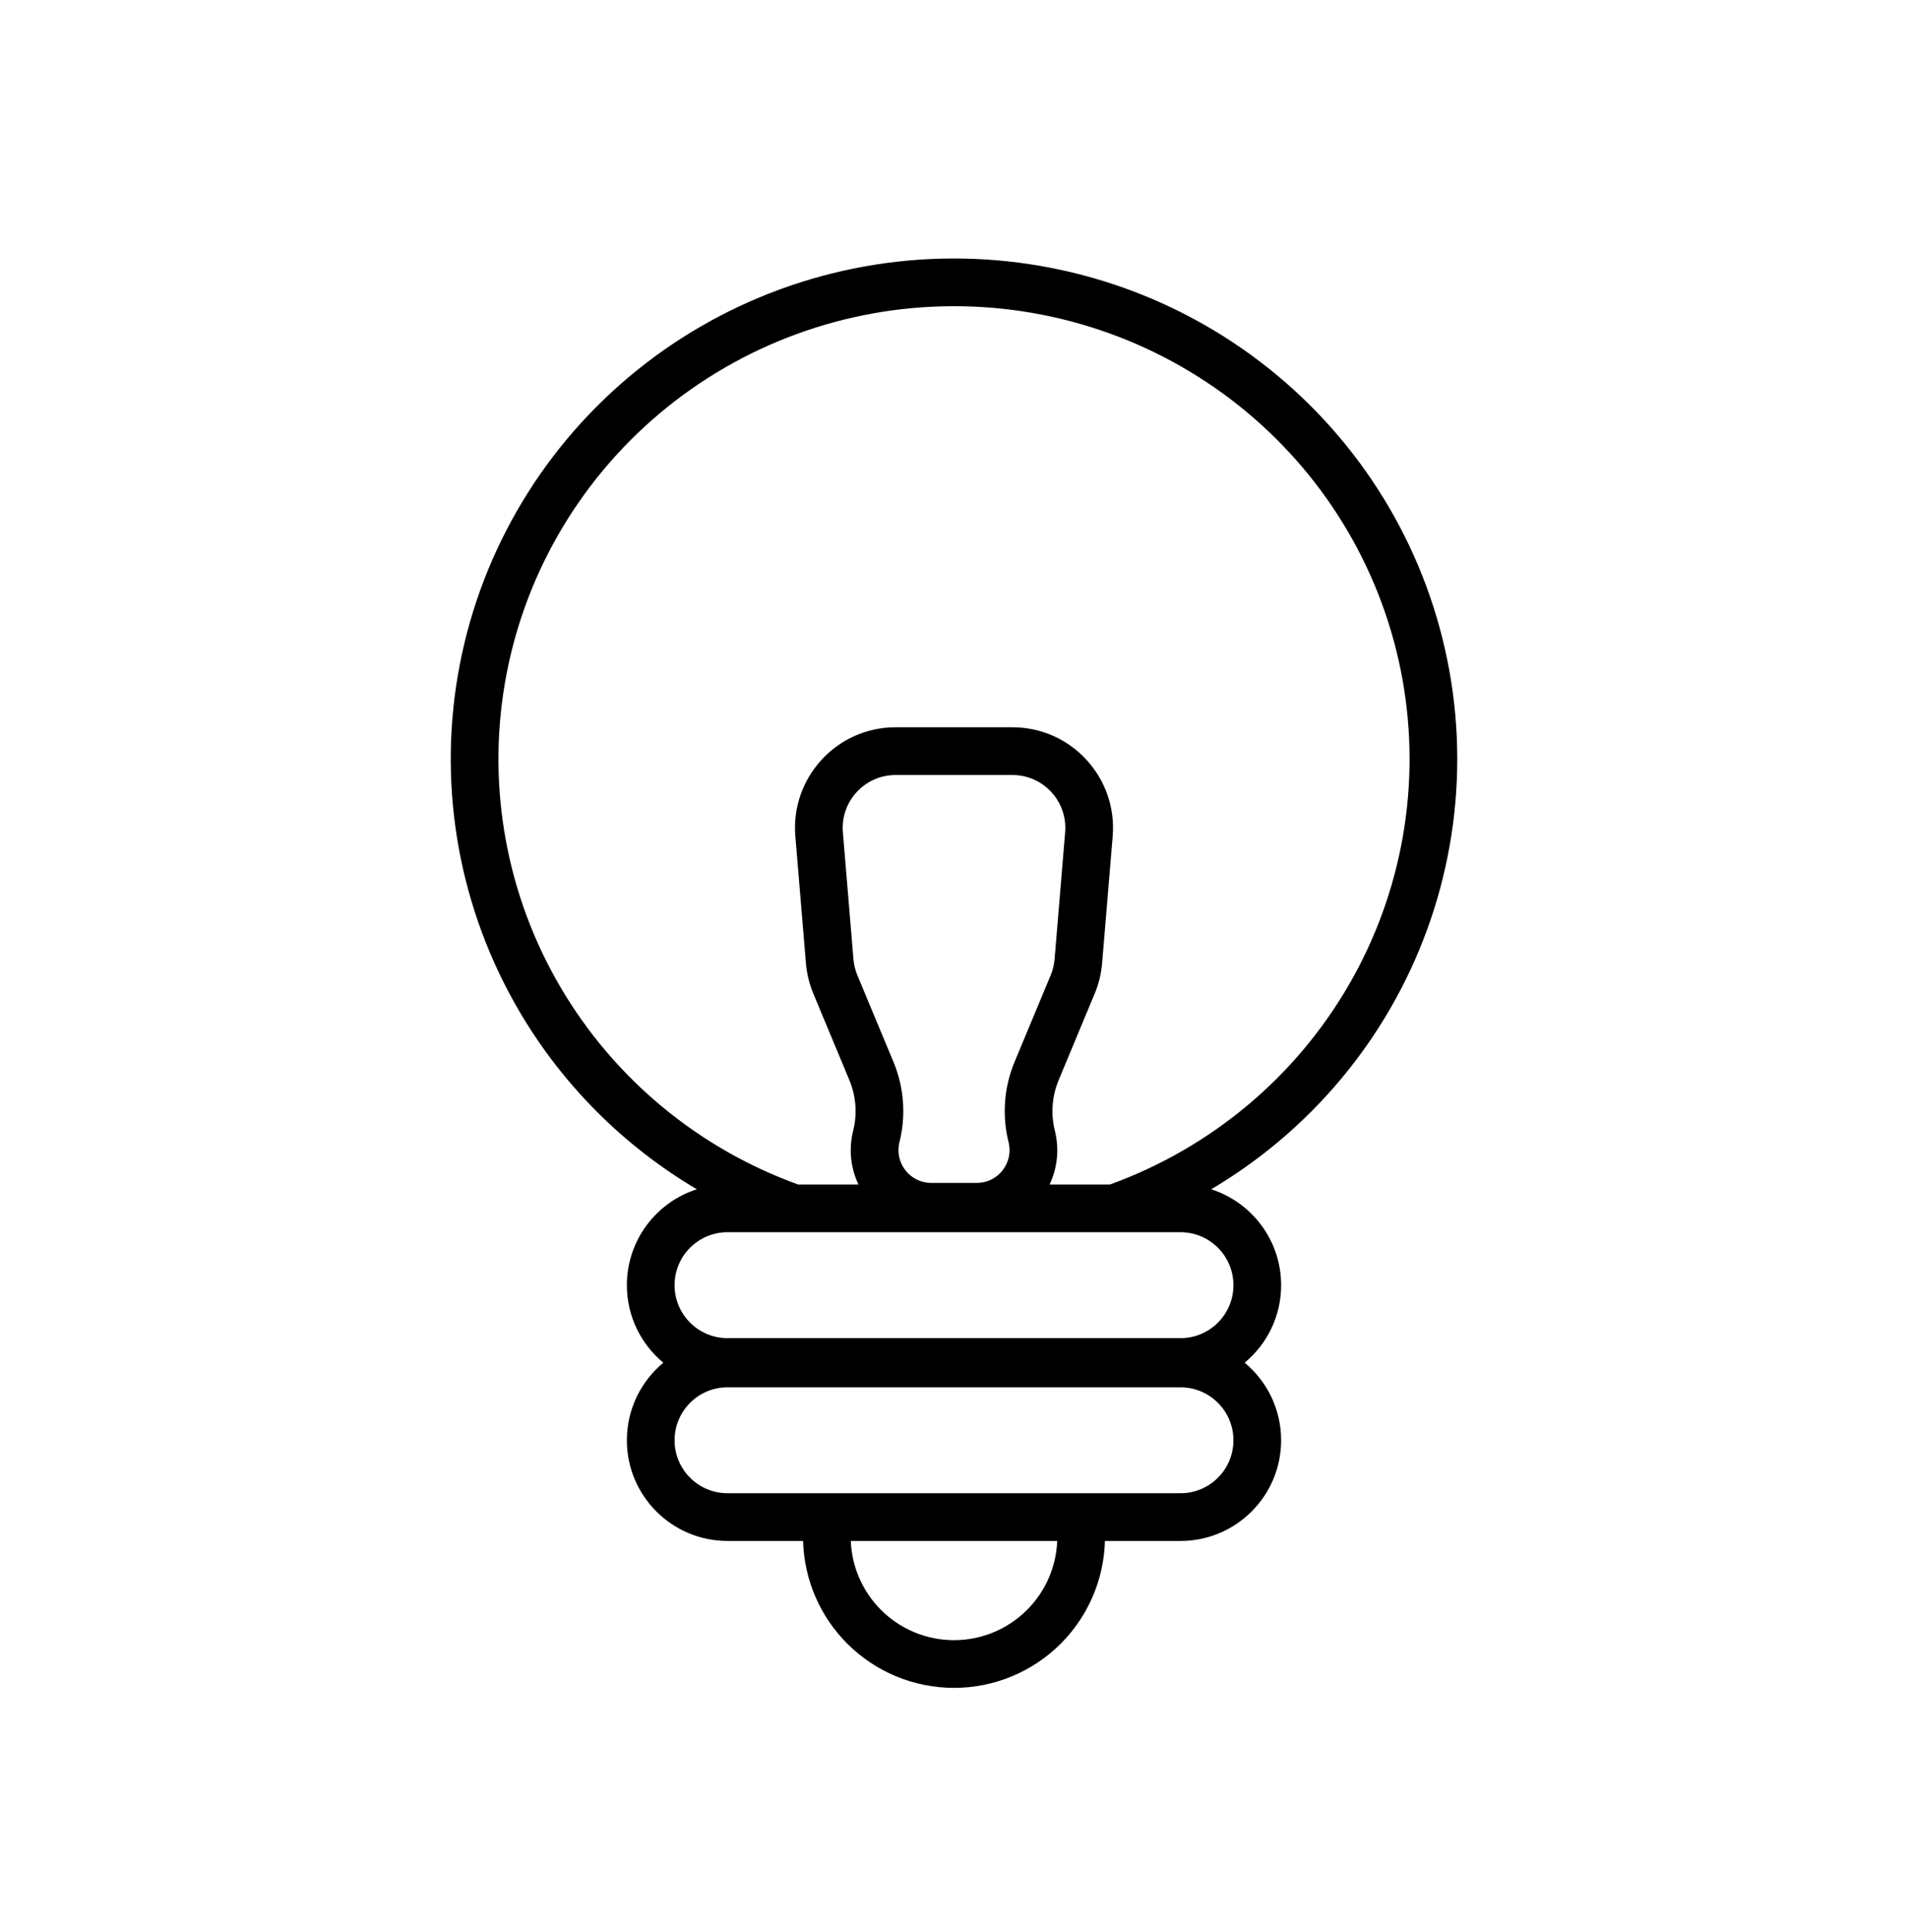 <svg width="80" height="81" viewBox="0 0 80 81" fill="none" xmlns="http://www.w3.org/2000/svg">
<path fill-rule="evenodd" clip-rule="evenodd" d="M50.783 49.856C53.875 48.028 56.466 45.432 58.283 42.295C60.763 38.015 61.645 33.002 60.774 28.14C59.903 23.277 57.335 18.875 53.521 15.71C49.708 12.545 44.894 10.819 39.926 10.836C34.959 10.853 30.157 12.613 26.366 15.804C22.575 18.996 20.038 23.415 19.201 28.284C18.364 33.153 19.281 38.159 21.791 42.422C23.605 45.504 26.168 48.054 29.217 49.856C27.516 50.4 26.284 51.995 26.284 53.877C26.284 55.184 26.879 56.353 27.813 57.127C26.879 57.902 26.284 59.071 26.284 60.378C26.284 62.709 28.174 64.599 30.505 64.599H33.672C33.716 66.216 34.377 67.757 35.524 68.904C36.711 70.091 38.321 70.758 40 70.758C41.679 70.758 43.289 70.091 44.477 68.904C45.623 67.757 46.285 66.216 46.328 64.599H49.495C51.826 64.599 53.716 62.709 53.716 60.378C53.716 59.071 53.121 57.902 52.187 57.127C53.121 56.353 53.716 55.184 53.716 53.877C53.716 51.995 52.484 50.401 50.783 49.856ZM52.244 17.249C48.792 14.384 44.433 12.82 39.933 12.836C35.434 12.852 31.086 14.445 27.654 17.334C24.223 20.223 21.928 24.221 21.172 28.623C20.415 33.025 21.244 37.552 23.514 41.407C25.762 45.224 29.28 48.142 33.463 49.656H35.994C35.675 48.983 35.574 48.195 35.773 47.398C35.949 46.694 35.893 45.952 35.614 45.283L34.101 41.651C33.932 41.245 33.828 40.816 33.791 40.378L33.348 35.059C33.143 32.599 35.084 30.488 37.553 30.488H42.448C44.917 30.488 46.858 32.599 46.653 35.059L46.21 40.378C46.174 40.816 46.069 41.245 45.9 41.651L44.387 45.283C44.108 45.952 44.052 46.694 44.228 47.398C44.427 48.195 44.326 48.983 44.007 49.656H46.538C50.764 48.126 54.31 45.163 56.553 41.292C58.796 37.421 59.593 32.889 58.806 28.492C58.018 24.095 55.696 20.114 52.244 17.249ZM36.938 67.49C36.166 66.718 35.716 65.685 35.673 64.599H44.327C44.285 65.685 43.834 66.718 43.062 67.49C42.25 68.302 41.149 68.758 40 68.758C38.852 68.758 37.75 68.302 36.938 67.49ZM30.505 51.656H49.495C50.722 51.656 51.716 52.65 51.716 53.877C51.716 55.103 50.722 56.097 49.495 56.097H30.505C29.278 56.097 28.284 55.103 28.284 53.877C28.284 52.65 29.278 51.656 30.505 51.656ZM49.495 58.158H30.505C29.278 58.158 28.284 59.152 28.284 60.378C28.284 61.605 29.278 62.599 30.505 62.599H49.495C50.722 62.599 51.716 61.605 51.716 60.378C51.716 59.152 50.722 58.158 49.495 58.158ZM37.553 32.488H42.448C43.747 32.488 44.768 33.599 44.66 34.893L44.217 40.212C44.198 40.442 44.143 40.668 44.054 40.882L42.541 44.514C42.096 45.58 42.007 46.762 42.288 47.883C42.504 48.75 41.849 49.589 40.956 49.589H39.045C38.152 49.589 37.497 48.75 37.713 47.883C37.994 46.762 37.905 45.58 37.461 44.514L35.947 40.882C35.858 40.668 35.803 40.442 35.784 40.212L35.341 34.893C35.233 33.599 36.255 32.488 37.553 32.488Z" fill="black"/>
</svg>
